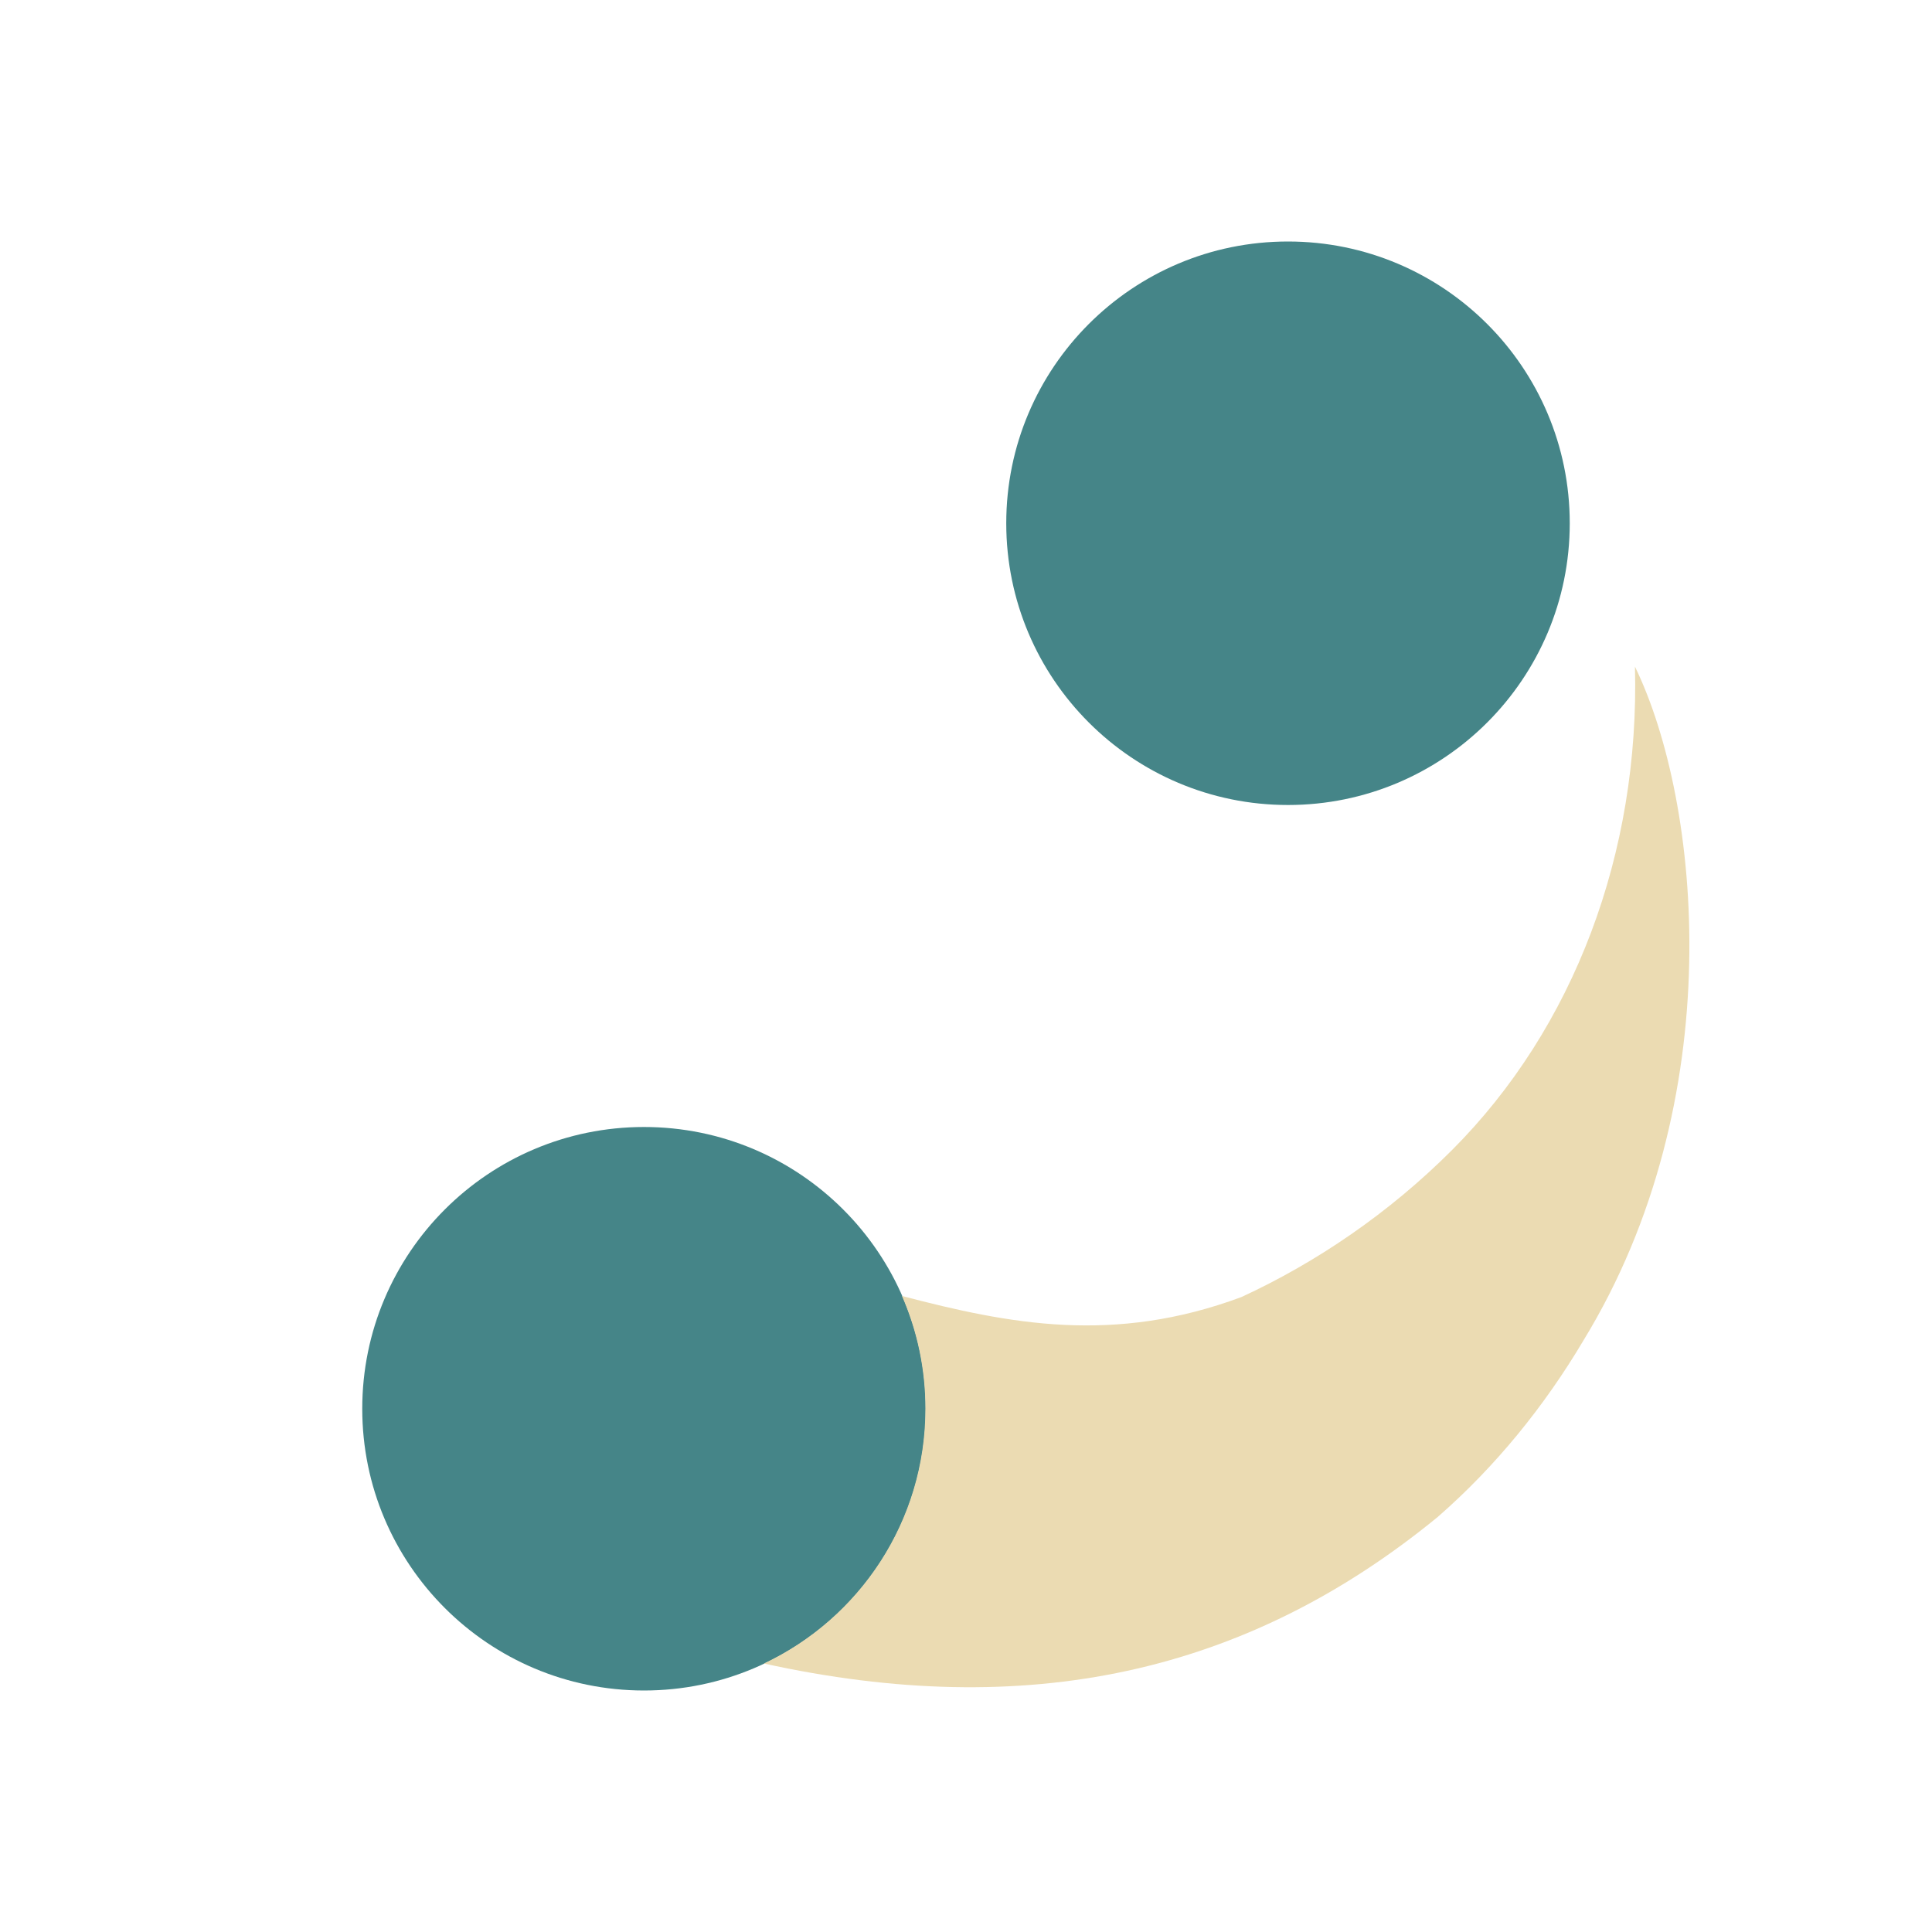 <svg width="24" height="24" version="1.1" xmlns="http://www.w3.org/2000/svg">
  <defs>
    <style id="current-color-scheme" type="text/css">.ColorScheme-Text { color:#ebdbb2; } .ColorScheme-Highlight { color:#458588; } .ColorScheme-NeutralText { color:#fe8019; } .ColorScheme-PositiveText { color:#689d6a; } .ColorScheme-NegativeText { color:#fb4934; }</style>
  </defs>
  <path class="ColorScheme-Highlight" d="m8 14c-1.933 0-3.5 1.567-3.5 3.5s1.567 3.5 3.5 3.5c1.933 0 3.5-1.567 3.5-3.5s-1.567-3.5-3.5-3.5z" fill="currentColor"/>
  <path class="ColorScheme-Highlight" d="m16 3c-1.933 0-3.5 1.567-3.5 3.5s1.567 3.5 3.5 3.5 3.5-1.567 3.5-3.5-1.567-3.5-3.5-3.5z" fill="currentColor"/>
  <path class="ColorScheme-Text" d="m20.31 8.281c0.06 2.312-0.754 4.486-2.275 6.008-0.779 0.779-1.682 1.394-2.615 1.824-1.583 0.588-2.877 0.337-4.215-0.014 0.187 0.429 0.291 0.902 0.291 1.4 0 1.399-0.82 2.606-2.006 3.166 3.256 0.715 5.983 0.135 8.369-1.82 0.716-0.624 1.326-1.375 1.812-2.195 1.828-2.989 1.459-6.681 0.639-8.369z" fill="currentColor"/>
</svg>
